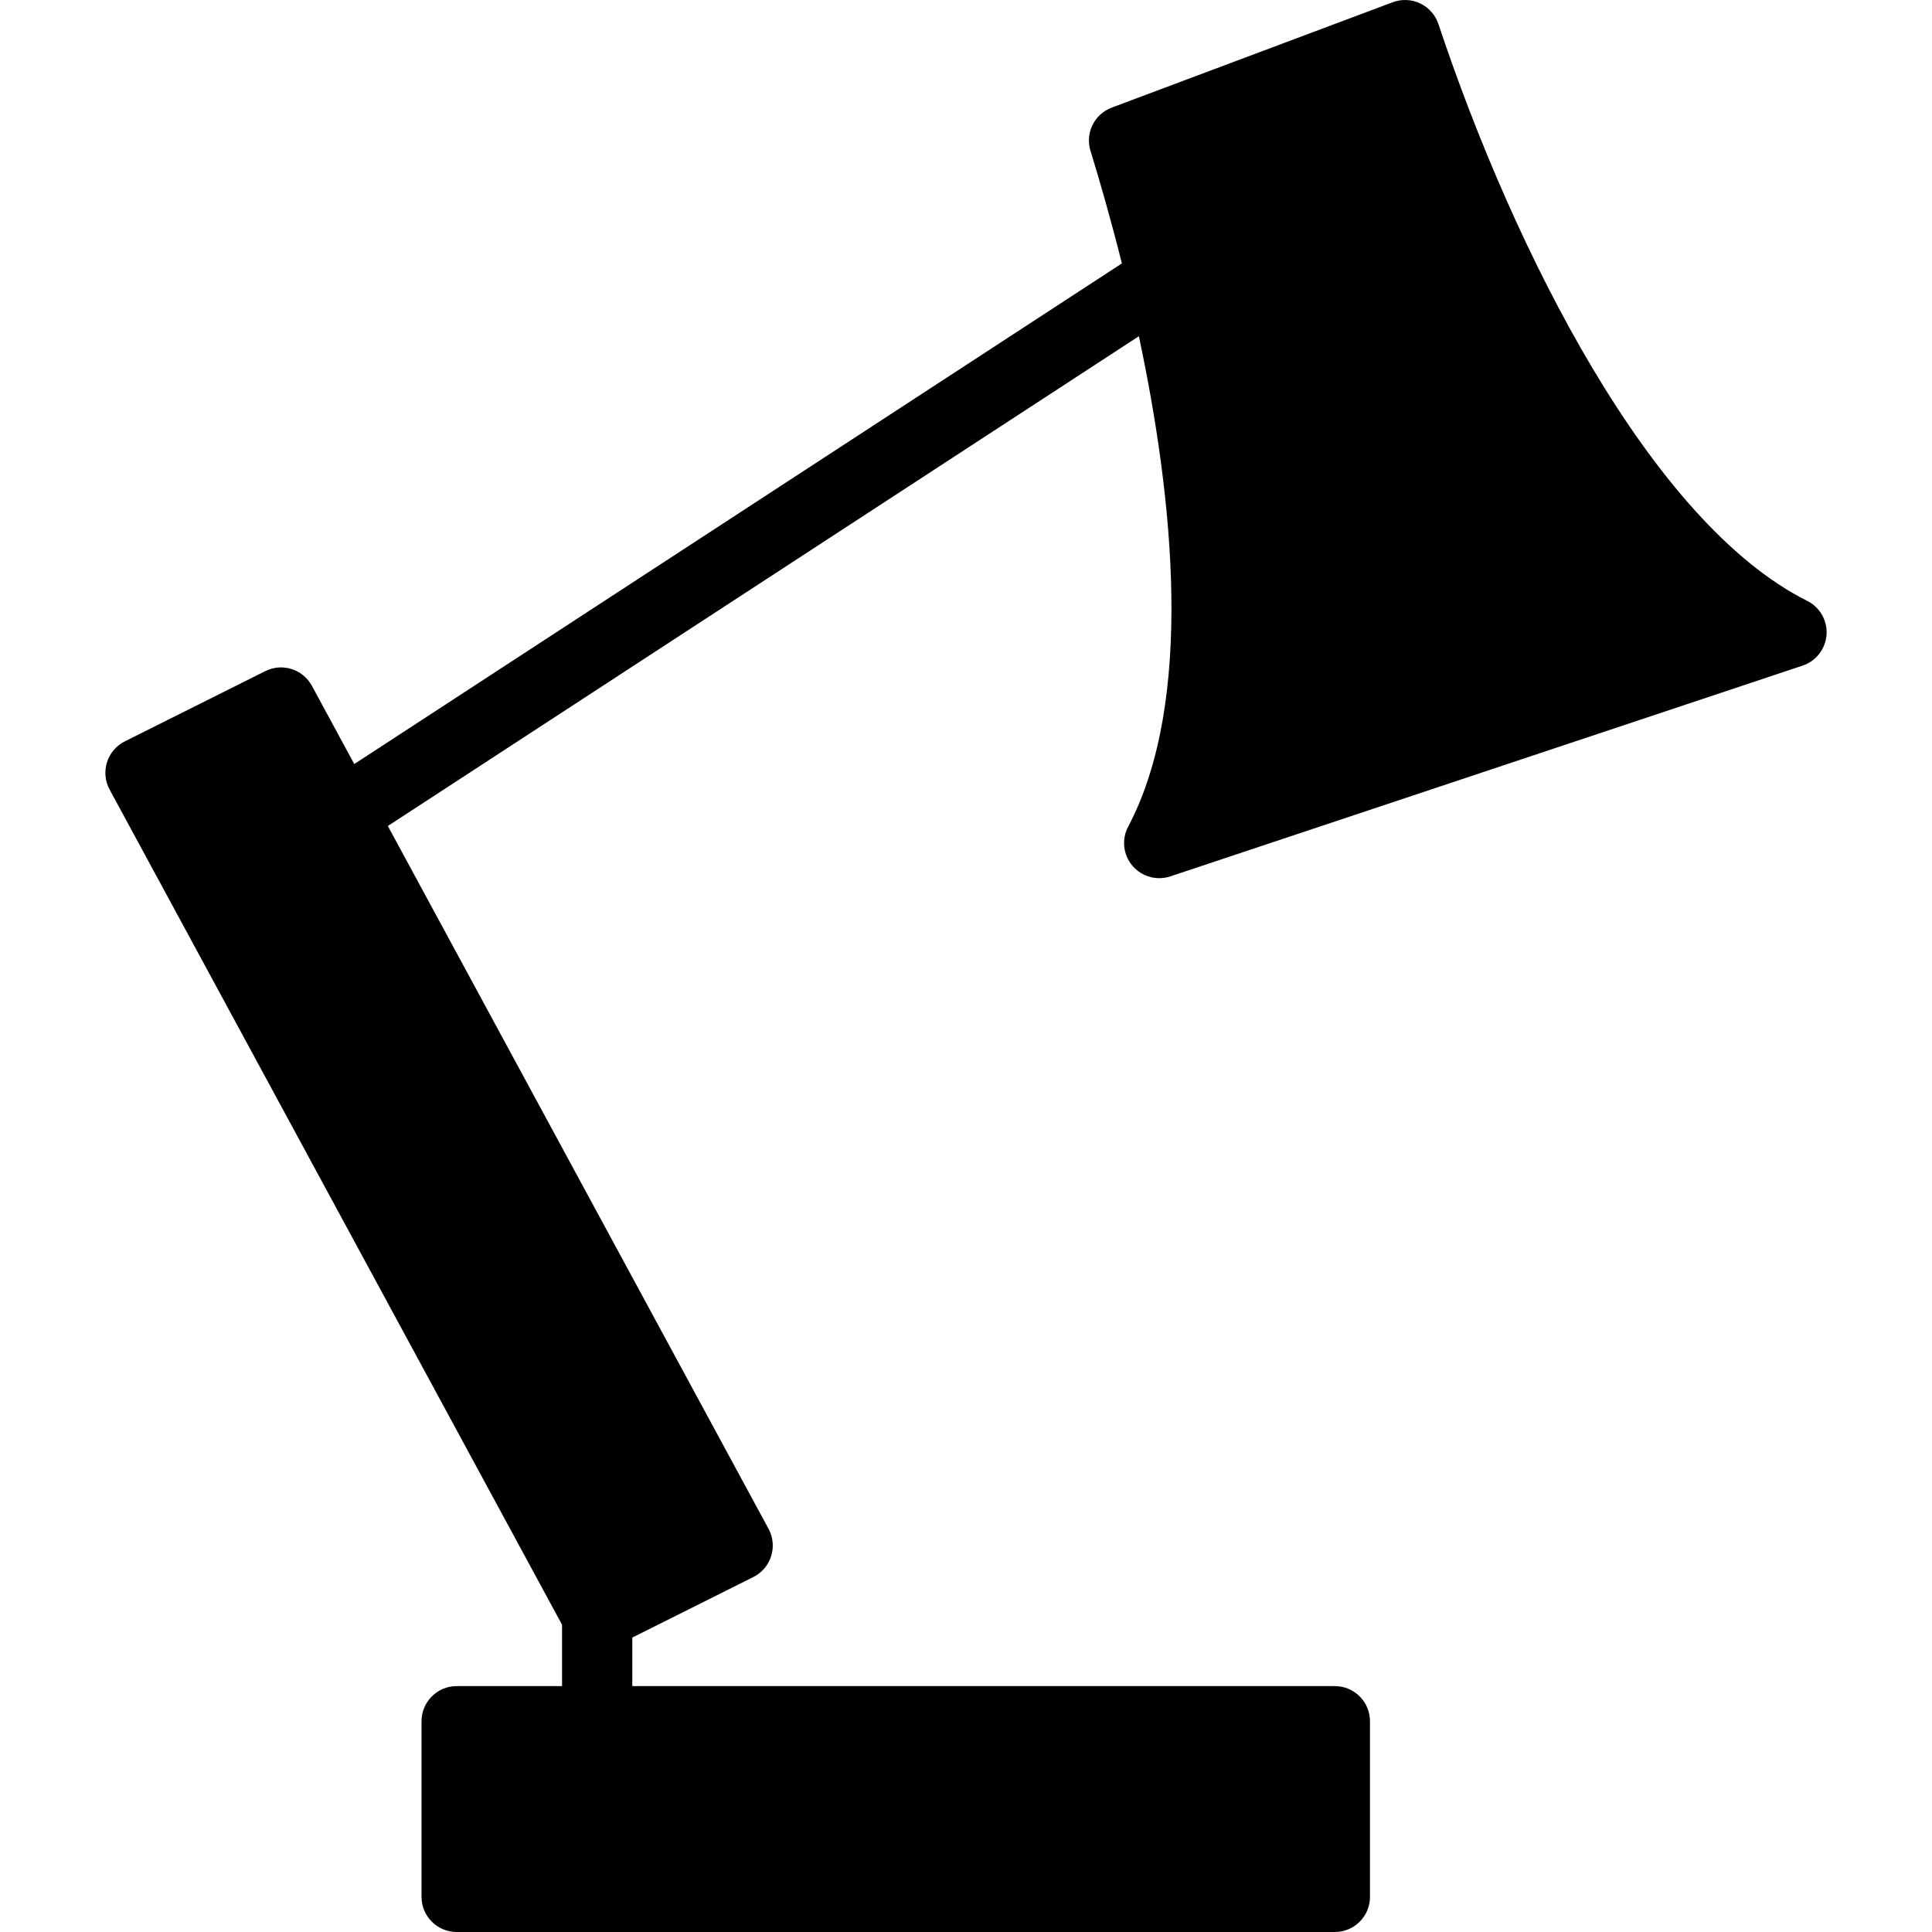 <?xml version="1.0" encoding="iso-8859-1"?>
<!-- Uploaded to: SVG Repo, www.svgrepo.com, Generator: SVG Repo Mixer Tools -->
<svg fill="#000000" height="800px" width="800px" version="1.1" id="Layer_1" xmlns="http://www.w3.org/2000/svg" xmlns:xlink="http://www.w3.org/1999/xlink" 
	 viewBox="0 0 511.995 511.995" xml:space="preserve">
<g>
	<g>
		<path d="M478.925,159.236c-41.388-20.694-77.619-92.532-97.736-152.874c-0.801-2.392-2.541-4.366-4.822-5.455
			c-2.281-1.089-4.915-1.201-7.28-0.316l-74.473,27.927c-4.617,1.732-7.084,6.758-5.623,11.459c2.42,7.82,5.371,18.115,8.322,29.826
			L93.882,202.477l-11.227-20.731c-2.402-4.422-7.866-6.144-12.353-3.891l-37.236,18.618c-2.253,1.126-3.956,3.119-4.71,5.53
			c-0.754,2.411-0.512,5.018,0.689,7.233l119.901,221.333v16.263h-27.927c-5.139,0-9.309,4.17-9.309,9.309v46.545
			c0,5.139,4.17,9.309,9.309,9.309h232.727c5.139,0,9.309-4.17,9.309-9.309V456.14c0-5.139-4.171-9.309-9.309-9.309H167.564v-12.865
			l32.088-16.049c2.253-1.126,3.956-3.119,4.71-5.53s0.512-5.018-0.689-7.233L102.782,218.898L301.81,89.101
			c9.086,42.729,14.811,96.554-2.839,129.974c-1.778,3.361-1.331,7.466,1.136,10.37c1.797,2.113,4.403,3.277,7.094,3.277
			c0.987,0,1.974-0.158,2.942-0.475l167.564-55.855c3.565-1.192,6.07-4.422,6.339-8.173
			C484.315,164.468,482.295,160.921,478.925,159.236z"/>
	</g>
</g>
</svg>